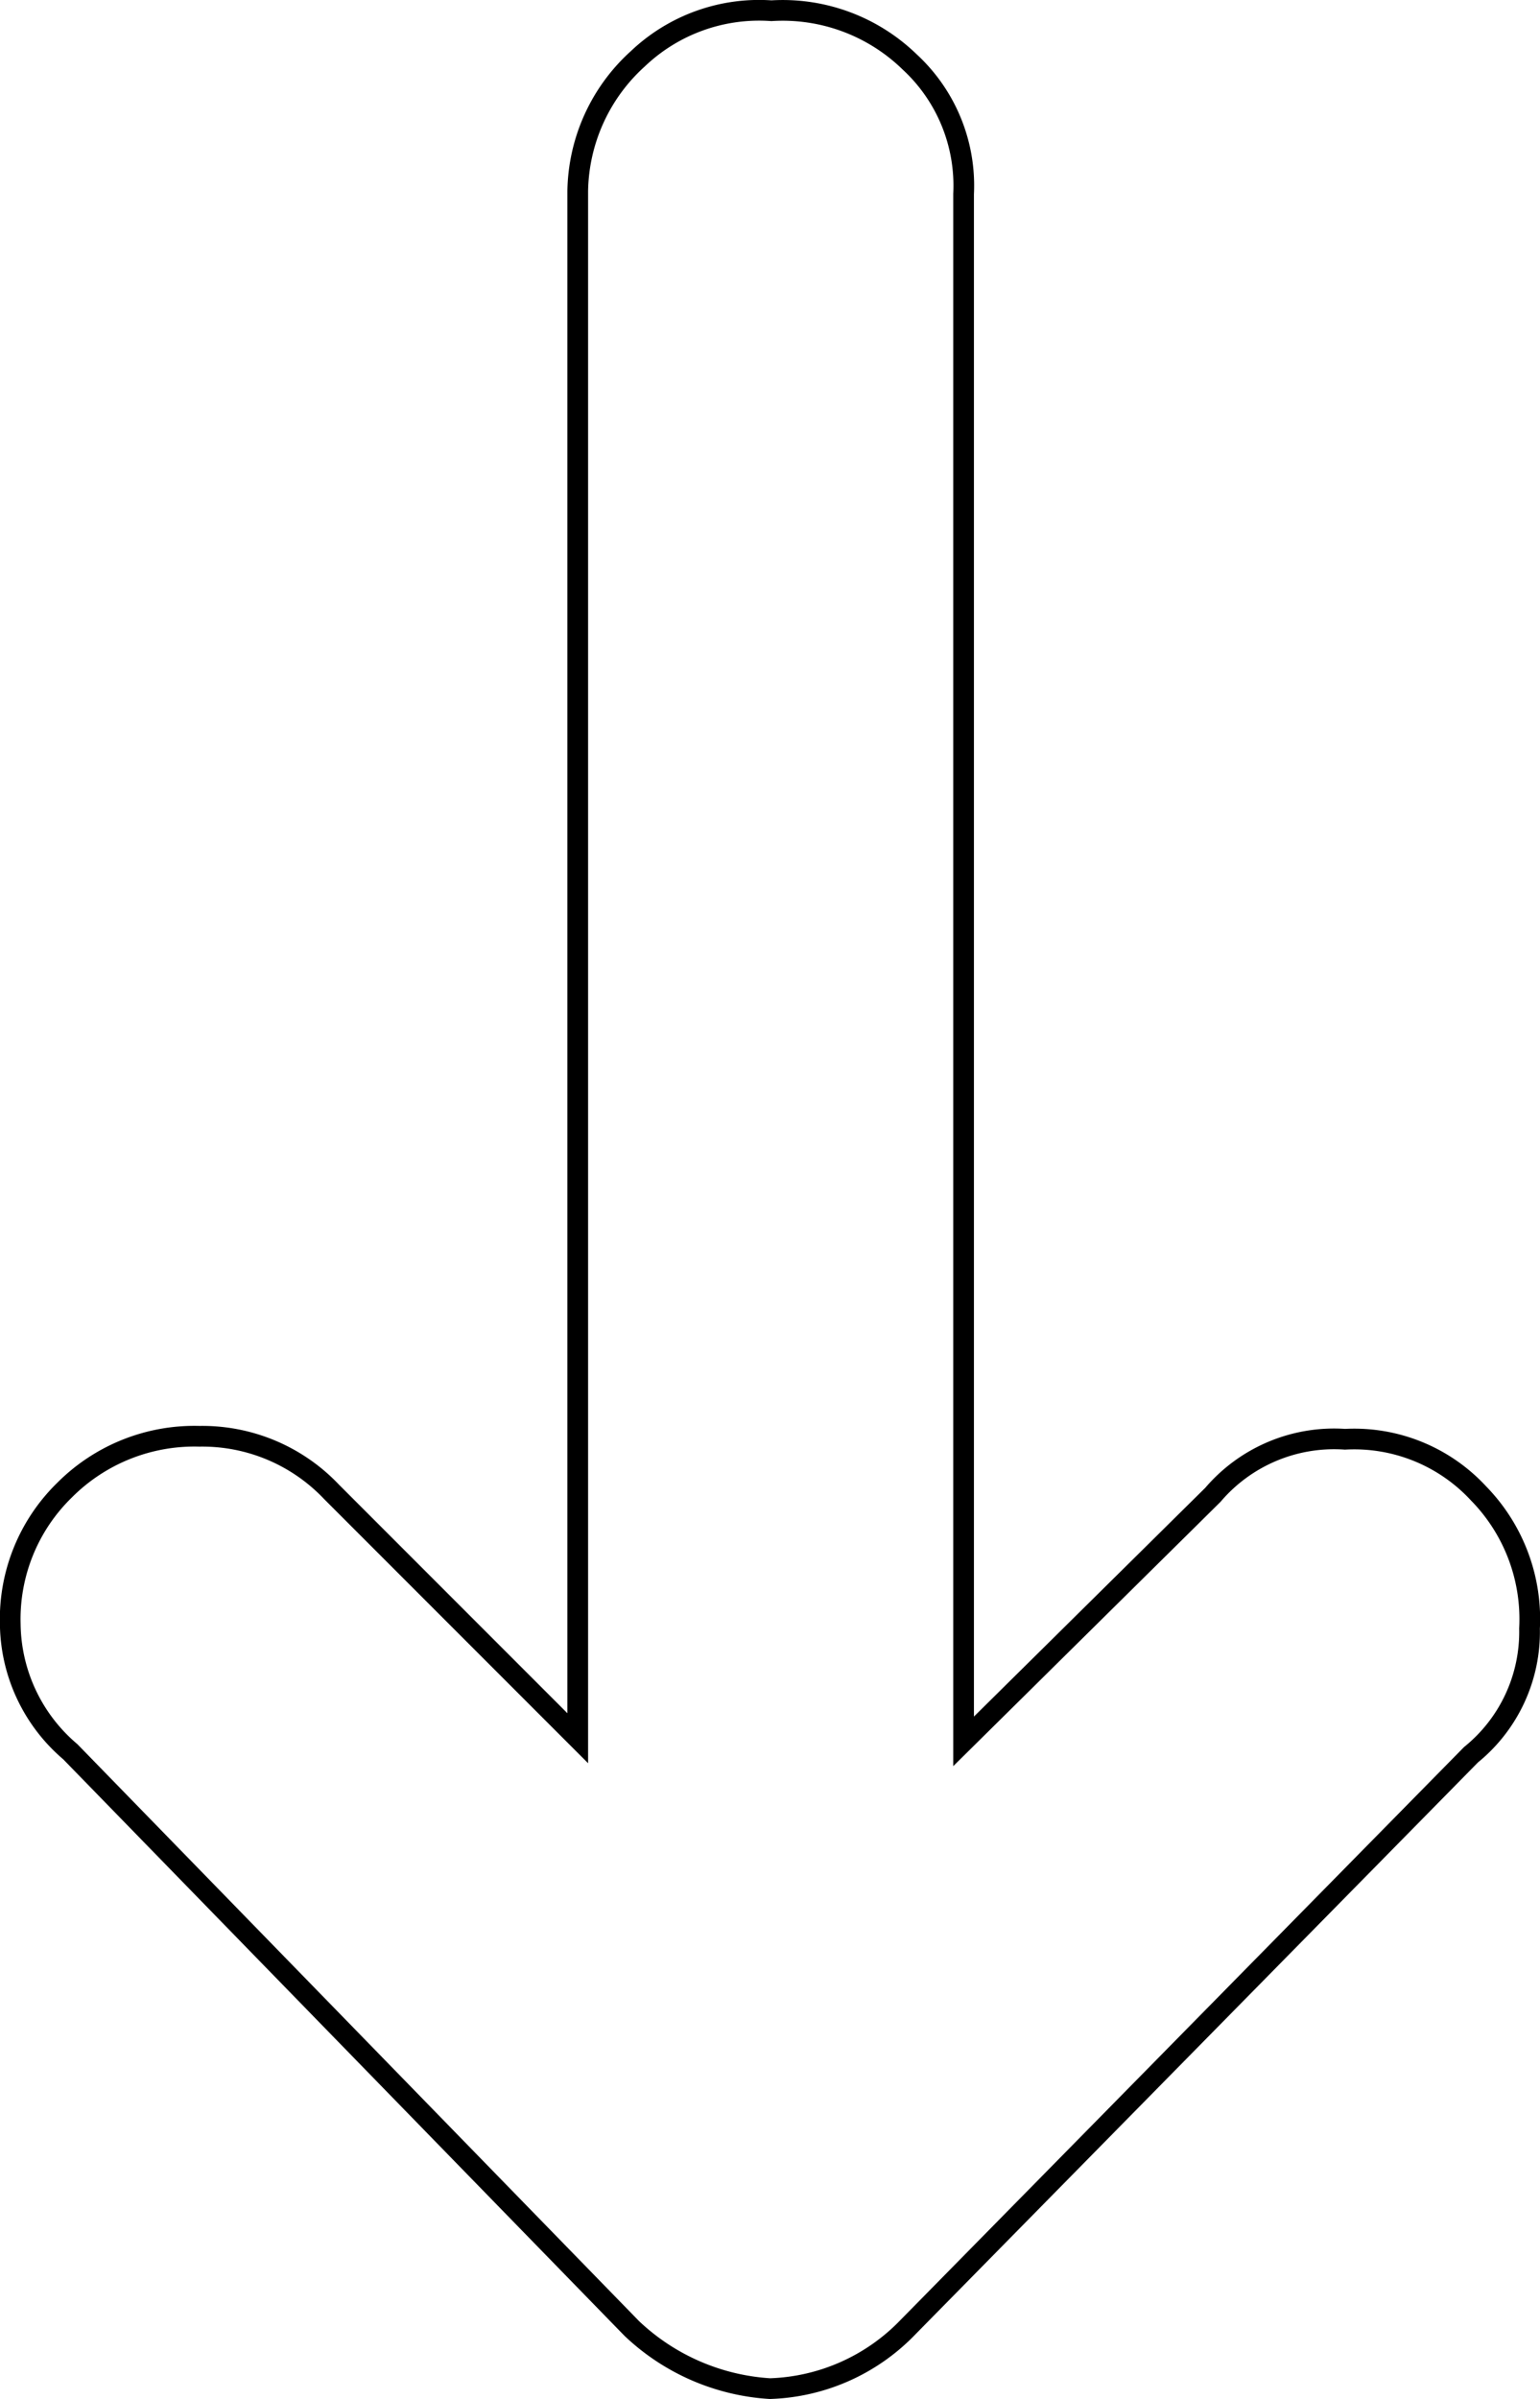 <svg xmlns="http://www.w3.org/2000/svg" width="37.206" height="57.922" viewBox="0 0 37.206 57.922">
  <path id="Icon_weather-direction-up" data-name="Icon weather-direction-up" d="M11.942,25.324a4.34,4.34,0,0,0,1.233,3.264A4.09,4.09,0,0,0,16.4,29.894a3.849,3.849,0,0,0,3.192-1.342L25.615,22.6V59.96a4.063,4.063,0,0,0,1.306,3.192,4.4,4.4,0,0,0,3.337,1.233,4.251,4.251,0,0,0,3.228-1.161,4.395,4.395,0,0,0,1.451-3.192V22.676l5.948,5.948a4.3,4.3,0,0,0,3.192,1.342,4.429,4.429,0,0,0,3.264-1.306,4.347,4.347,0,0,0,1.306-3.228,4.1,4.1,0,0,0-1.451-3.083L33.63,8.423a5.328,5.328,0,0,0-3.337-1.451,4.841,4.841,0,0,0-3.337,1.487l-13.6,13.818A3.816,3.816,0,0,0,11.942,25.324Z" transform="translate(48.895 64.644) rotate(180)" fill="none" stroke="#000" stroke-width="0.5"/>
</svg>
